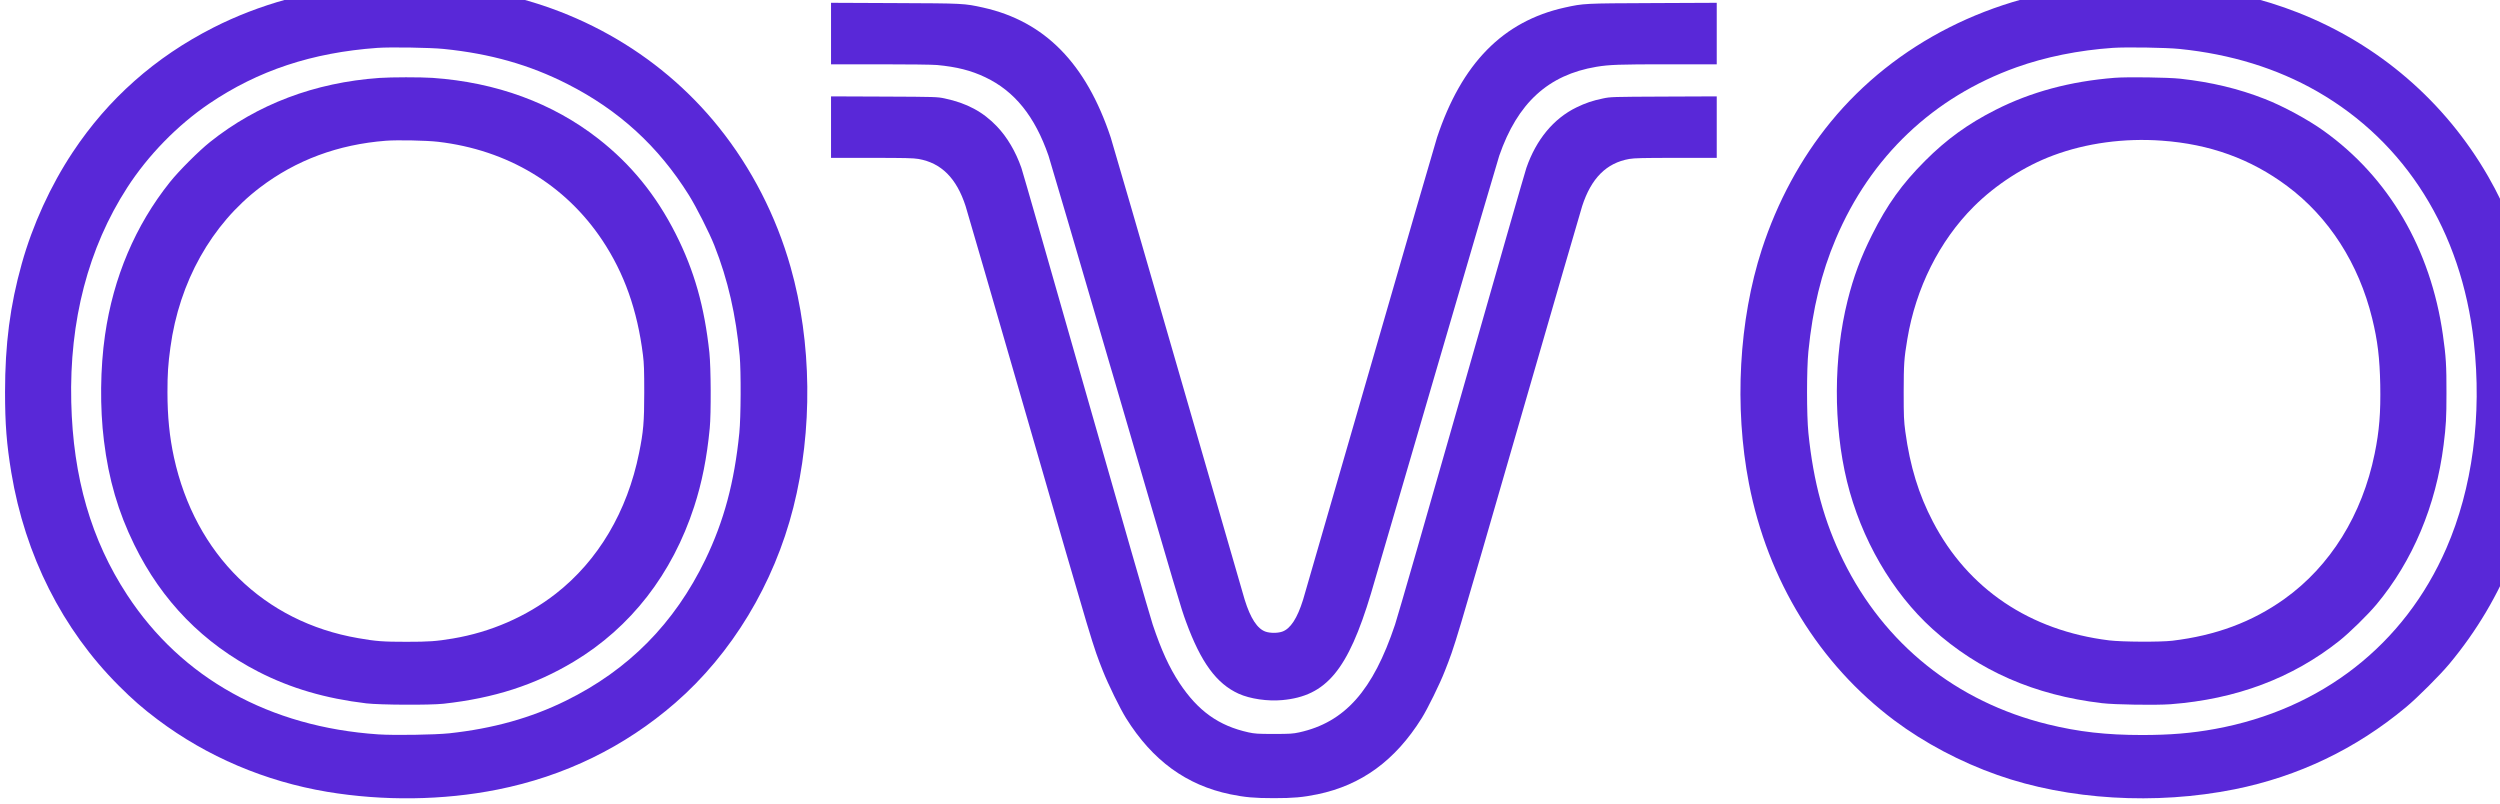 <!DOCTYPE svg PUBLIC "-//W3C//DTD SVG 1.1//EN" "http://www.w3.org/Graphics/SVG/1.1/DTD/svg11.dtd">
<svg width="100%" height="100%" viewBox="0 0 980 315" version="1.1" xmlns="http://www.w3.org/2000/svg" xmlns:xlink="http://www.w3.org/1999/xlink" xml:space="preserve" xmlns:serif="http://www.serif.com/" style="fill-rule:evenodd;clip-rule:evenodd;stroke-linejoin:round;stroke-miterlimit:2;">
    <g transform="matrix(1,0,0,1,-50,-382.864)">
        <g transform="matrix(0.028,-1.19422e-33,-1.19422e-33,-0.028,-80.659,784.954)">
            <path d="M9950,14574C9925,14572 9842,14566 9765,14560C9030,14503 8292,14299 7655,13975C6839,13561 6181,12978 5685,12230C5375,11763 5123,11212 4971,10668C4807,10083 4737,9540 4737,8870C4737,8423 4759,8143 4825,7743C5018,6584 5540,5549 6330,4760C6523,4567 6667,4441 6875,4285C7563,3768 8378,3421 9247,3275C10031,3144 10871,3154 11630,3306C12570,3493 13410,3903 14119,4519C14911,5207 15503,6186 15773,7255C16047,8335 16033,9570 15735,10620C15533,11335 15188,12007 14731,12577C13883,13635 12643,14329 11255,14519C10936,14563 10805,14572 10395,14575C10175,14576 9975,14576 9950,14574ZM10879,13675C11531,13609 12081,13453 12610,13184C13331,12818 13884,12312 14312,11627C14415,11462 14599,11099 14669,10920C14857,10444 14970,9950 15022,9380C15042,9159 15039,8521 15017,8300C14948,7609 14801,7063 14541,6525C14109,5633 13466,4982 12590,4551C12098,4308 11566,4160 10955,4094C10749,4073 10191,4064 9963,4079C8440,4182 7211,4864 6447,6031C5943,6800 5689,7676 5664,8730C5636,9870 5902,10890 6448,11735C6740,12187 7151,12608 7593,12908C8281,13374 9035,13624 9950,13690C10132,13703 10696,13694 10879,13675Z" style="fill:rgb(89,40,216);fill-rule:nonzero;"/>
        </g>
        <g transform="matrix(0.028,-1.19422e-33,-1.19422e-33,-0.028,-80.637,784.95)">
            <path d="M9975,13269C9072,13205 8267,12900 7606,12372C7448,12246 7170,11968 7044,11810C6561,11205 6252,10477 6136,9670C6069,9207 6063,8653 6121,8188C6187,7649 6320,7194 6545,6735C6931,5946 7512,5352 8285,4955C8736,4724 9224,4581 9795,4513C9986,4491 10684,4487 10875,4508C11583,4586 12156,4771 12700,5098C13497,5577 14077,6324 14384,7268C14492,7600 14562,7949 14602,8365C14622,8571 14619,9214 14597,9424C14528,10068 14386,10571 14126,11085C13852,11627 13500,12060 13043,12417C12402,12918 11614,13208 10720,13270C10551,13281 10148,13281 9975,13269ZM10800,12375C11771,12261 12580,11775 13099,10995C13406,10533 13589,10017 13667,9390C13682,9273 13685,9173 13685,8865C13685,8453 13673,8315 13613,8020C13448,7199 13040,6511 12445,6047C12034,5727 11532,5509 11005,5421C10773,5382 10671,5375 10355,5375C10029,5375 9931,5382 9681,5426C8360,5653 7398,6597 7101,7957C7039,8243 7010,8529 7010,8870C7010,9125 7019,9262 7051,9495C7175,10414 7626,11218 8305,11735C8810,12119 9399,12338 10070,12390C10231,12402 10639,12394 10800,12375Z" style="fill:rgb(89,40,216);fill-rule:nonzero;"/>
        </g>
        <g transform="matrix(0.028,-1.19422e-33,-1.19422e-33,-0.028,-80.637,784.95)">
            <path d="M34250,14574C34225,14572 34142,14566 34065,14560C32562,14444 31198,13754 30297,12655C29877,12143 29547,11532 29331,10868C29010,9878 28943,8663 29151,7590C29414,6235 30134,5063 31187,4274C31607,3960 32111,3693 32630,3510C33619,3161 34844,3088 35950,3310C36843,3490 37648,3875 38350,4460C38509,4592 38826,4909 38956,5065C39727,5991 40163,7106 40249,8370C40298,9081 40239,9817 40085,10432C39957,10942 39752,11452 39500,11890C38895,12941 37964,13742 36835,14185C36336,14380 35845,14495 35250,14556C35105,14571 34372,14584 34250,14574ZM35179,13675C35898,13602 36542,13403 37105,13081C38345,12370 39126,11123 39299,9575C39415,8542 39280,7523 38915,6685C38328,5334 37166,4427 35676,4155C35349,4095 35045,4070 34655,4070C34154,4070 33765,4114 33334,4220C32055,4534 31045,5344 30470,6515C30204,7056 30053,7610 29983,8300C29958,8548 29958,9191 29983,9440C30043,10039 30165,10541 30366,11015C30854,12168 31732,13001 32896,13418C33302,13563 33767,13657 34245,13690C34435,13703 34996,13694 35179,13675Z" style="fill:rgb(89,40,216);fill-rule:nonzero;"/>
        </g>
        <g transform="matrix(0.028,-1.19422e-33,-1.19422e-33,-0.028,-80.576,784.894)">
            <path d="M34270,13269C33648,13220 33095,13071 32599,12819C32216,12625 31914,12407 31614,12106C31290,11781 31084,11494 30872,11070C30714,10755 30613,10484 30530,10152C30332,9360 30329,8411 30521,7620C30718,6815 31152,6065 31719,5552C32367,4967 33146,4626 34090,4514C34272,4492 34845,4484 35051,4499C35969,4569 36755,4864 37412,5385C37560,5503 37807,5745 37934,5896C38440,6502 38767,7279 38874,8130C38908,8401 38914,8506 38914,8855C38915,9237 38907,9369 38864,9670C38693,10873 38106,11876 37193,12528C36972,12686 36625,12874 36370,12973C36003,13117 35622,13208 35190,13256C35018,13275 34444,13283 34270,13269ZM34928,12389C35601,12341 36173,12134 36683,11754C37268,11319 37687,10666 37874,9900C37951,9585 37979,9349 37987,8970C37994,8581 37974,8325 37909,8008C37735,7151 37288,6432 36644,5972C36192,5650 35685,5461 35075,5388C34904,5368 34372,5371 34190,5393C33081,5530 32215,6113 31724,7055C31525,7436 31404,7830 31338,8315C31318,8468 31315,8523 31315,8870C31316,9266 31320,9334 31366,9610C31485,10326 31815,10985 32295,11465C32603,11773 33006,12033 33410,12183C33872,12355 34402,12427 34928,12389Z" style="fill:rgb(89,40,216);fill-rule:nonzero;"/>
        </g>
        <g transform="matrix(0.028,-1.19422e-33,-1.19422e-33,-0.028,-80.637,784.95)">
            <path d="M16300,14321L16300,13460L16988,13460C17374,13460 17723,13456 17785,13450C18061,13424 18259,13374 18459,13279C18870,13084 19153,12733 19345,12180C19365,12122 19761,10772 20226,9180C21194,5864 21192,5870 21271,5653C21478,5088 21696,4789 22007,4648C22167,4576 22411,4540 22618,4559C23234,4615 23537,4980 23859,6050C23897,6179 24309,7588 24774,9180C25239,10772 25635,12122 25655,12180C25911,12919 26341,13312 27015,13425C27197,13455 27336,13460 28013,13460L28700,13460L28700,14321L27808,14317C26839,14313 26838,14313 26570,14254C25708,14062 25129,13473 24784,12435C24761,12364 24338,10908 23845,9200C23352,7492 22931,6037 22909,5965C22828,5704 22731,5556 22616,5517C22553,5495 22447,5495 22384,5517C22269,5556 22172,5704 22091,5965C22069,6037 21648,7492 21155,9200C20662,10908 20239,12364 20216,12435C19871,13473 19292,14062 18430,14254C18162,14313 18161,14313 17193,14317L16300,14321Z" style="fill:rgb(89,40,216);fill-rule:nonzero;"/>
        </g>
        <g transform="matrix(0.028,-1.19422e-33,-1.19422e-33,-0.028,-80.637,784.95)">
            <path d="M16300,13011L16300,12150L16869,12150C17330,12150 17454,12147 17524,12135C17844,12079 18057,11866 18184,11475C18203,11415 18593,10074 19049,8495C19991,5235 19961,5337 20107,4965C20177,4787 20349,4435 20431,4305C20801,3713 21274,3368 21890,3240C22097,3198 22224,3186 22500,3186C22776,3186 22903,3198 23110,3240C23726,3368 24199,3713 24569,4305C24652,4437 24825,4789 24893,4965C25041,5343 25009,5237 25951,8495C26407,10074 26797,11415 26816,11475C26943,11866 27156,12079 27476,12135C27546,12147 27670,12150 28131,12150L28700,12150L28700,13011L27958,13008C27232,13005 27213,13004 27108,12982C26959,12951 26863,12918 26735,12856C26416,12700 26173,12407 26035,12010C26015,11952 25610,10539 25134,8870C24658,7201 24236,5736 24196,5615C23887,4691 23493,4248 22855,4107C22766,4088 22726,4085 22500,4085C22274,4085 22234,4088 22145,4107C21727,4199 21437,4407 21178,4798C21034,5017 20924,5258 20804,5615C20764,5736 20342,7201 19866,8870C19390,10539 18985,11952 18965,12010C18885,12238 18767,12439 18623,12590C18428,12795 18200,12917 17892,12982C17787,13004 17768,13005 17043,13008L16300,13011Z" style="fill:rgb(89,40,216);fill-rule:nonzero;"/>
        </g>
    </g>
</svg>
